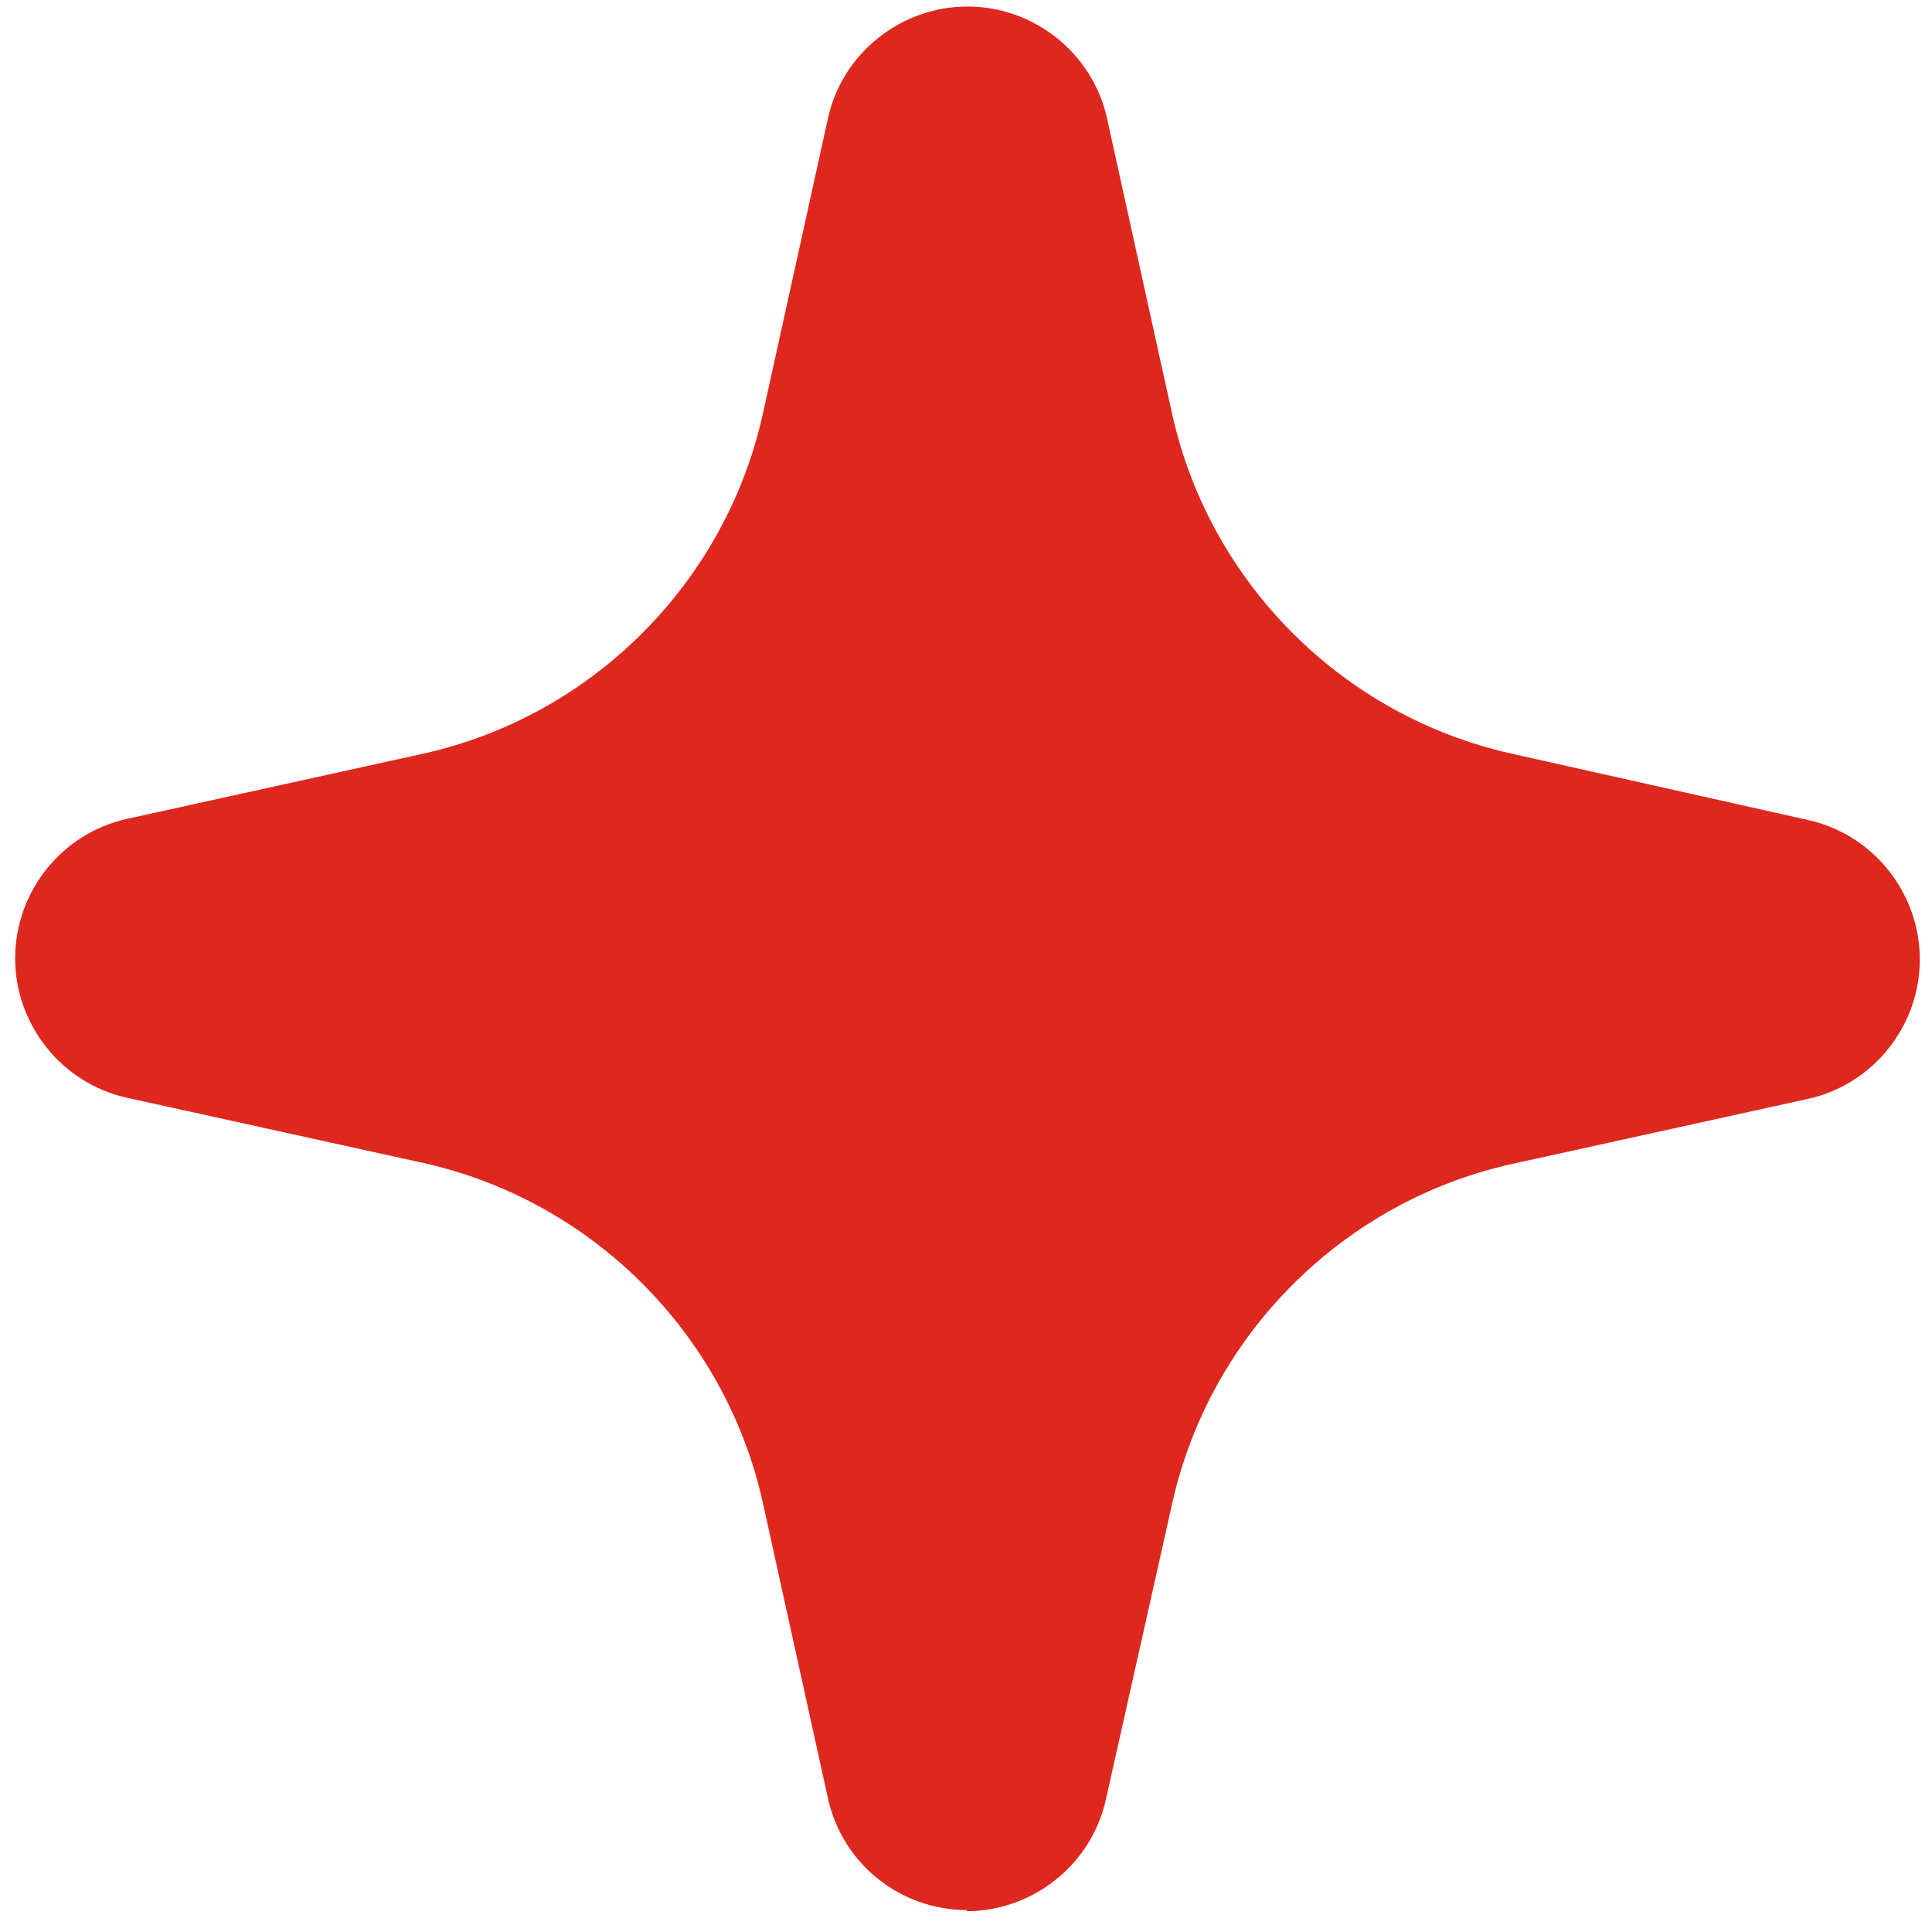 <svg width="71" height="71" viewBox="0 0 71 71" fill="none" xmlns="http://www.w3.org/2000/svg">
<path d="M35.554 70.195C33.072 70.195 30.956 68.487 30.427 66.087L28.026 55.187C26.642 49.005 21.759 44.125 15.573 42.742L4.667 40.342C2.266 39.813 0.557 37.658 0.557 35.218C0.557 32.777 2.266 30.622 4.667 30.093L15.573 27.693C21.759 26.311 26.642 21.43 28.026 15.248L30.427 4.348C30.956 1.948 33.113 0.24 35.554 0.24C37.996 0.24 40.153 1.948 40.682 4.348L43.083 15.248C44.467 21.43 49.35 26.311 55.535 27.693L66.442 30.134C68.843 30.662 70.552 32.818 70.552 35.258C70.552 37.699 68.843 39.854 66.442 40.383L55.535 42.782C49.35 44.165 44.467 49.046 43.083 55.228L40.641 66.128C40.112 68.527 37.955 70.236 35.514 70.236L35.554 70.195Z" fill="#DE271F"/>
</svg>
